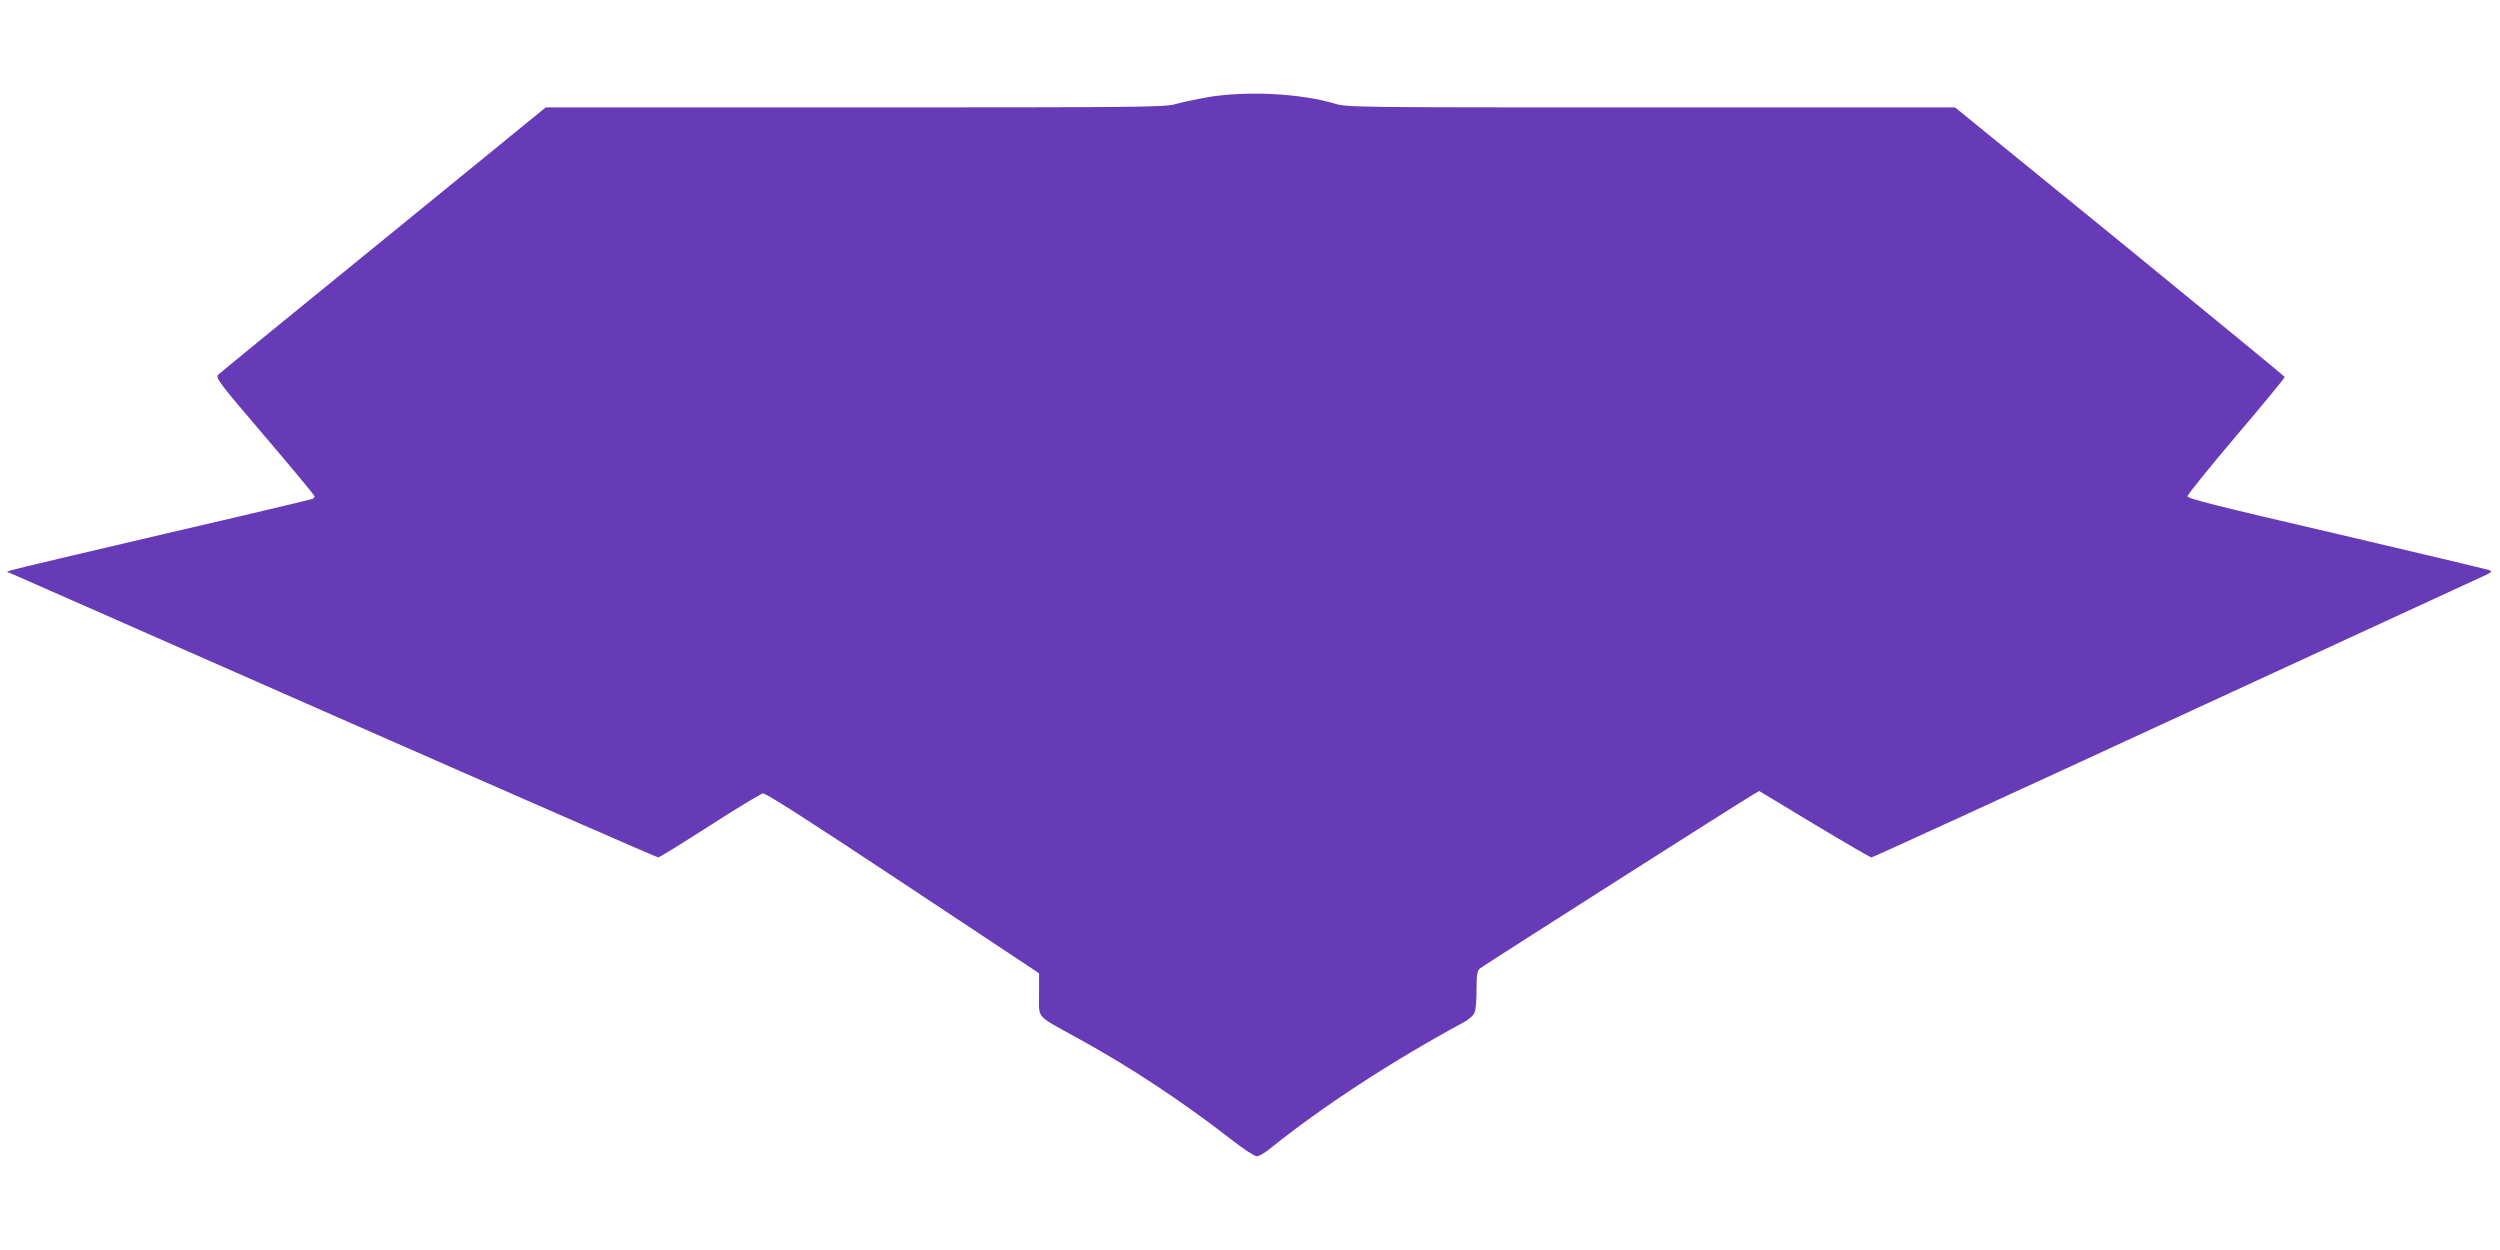<?xml version="1.0" standalone="no"?>
<!DOCTYPE svg PUBLIC "-//W3C//DTD SVG 20010904//EN"
 "http://www.w3.org/TR/2001/REC-SVG-20010904/DTD/svg10.dtd">
<svg version="1.0" xmlns="http://www.w3.org/2000/svg"
 width="1280pt" height="640pt" viewBox="0 0 1280 640"
 preserveAspectRatio="xMidYMid meet">
<g transform="translate(0,640) scale(0.1,-0.1)"
fill="#673ab7" stroke="none">
<path d="M6175 5901 c-55 -10 -125 -25 -157 -34 -51 -16 -198 -17 -1640 -17
l-1584 0 -829 -676 c-457 -371 -838 -683 -847 -692 -16 -16 -1 -36 238 -316
140 -164 254 -302 254 -306 0 -5 -3 -11 -8 -14 -4 -2 -347 -84 -762 -180 -415
-97 -766 -180 -780 -185 l-25 -8 35 -15 c19 -8 767 -338 1662 -732 895 -394
1632 -716 1638 -716 6 0 124 73 263 162 138 89 261 163 273 166 14 2 233 -138
717 -459 l697 -462 0 -108 c0 -127 -21 -104 197 -224 270 -148 539 -326 788
-520 60 -47 118 -85 130 -85 11 0 40 17 65 37 271 218 623 448 989 646 31 16
55 38 61 53 6 14 10 67 10 118 0 76 3 96 18 108 15 13 1317 842 1398 890 l31
18 282 -170 c155 -93 287 -170 293 -170 6 0 700 318 1542 707 842 388 1556
717 1586 731 47 21 52 26 35 33 -11 4 -363 88 -782 186 -607 141 -763 180
-763 192 0 9 113 148 250 310 138 162 249 297 248 301 -2 4 -382 316 -845 694
l-843 686 -1556 0 c-1523 0 -1557 0 -1622 20 -178 53 -458 66 -657 31z"/>
</g>
</svg>
